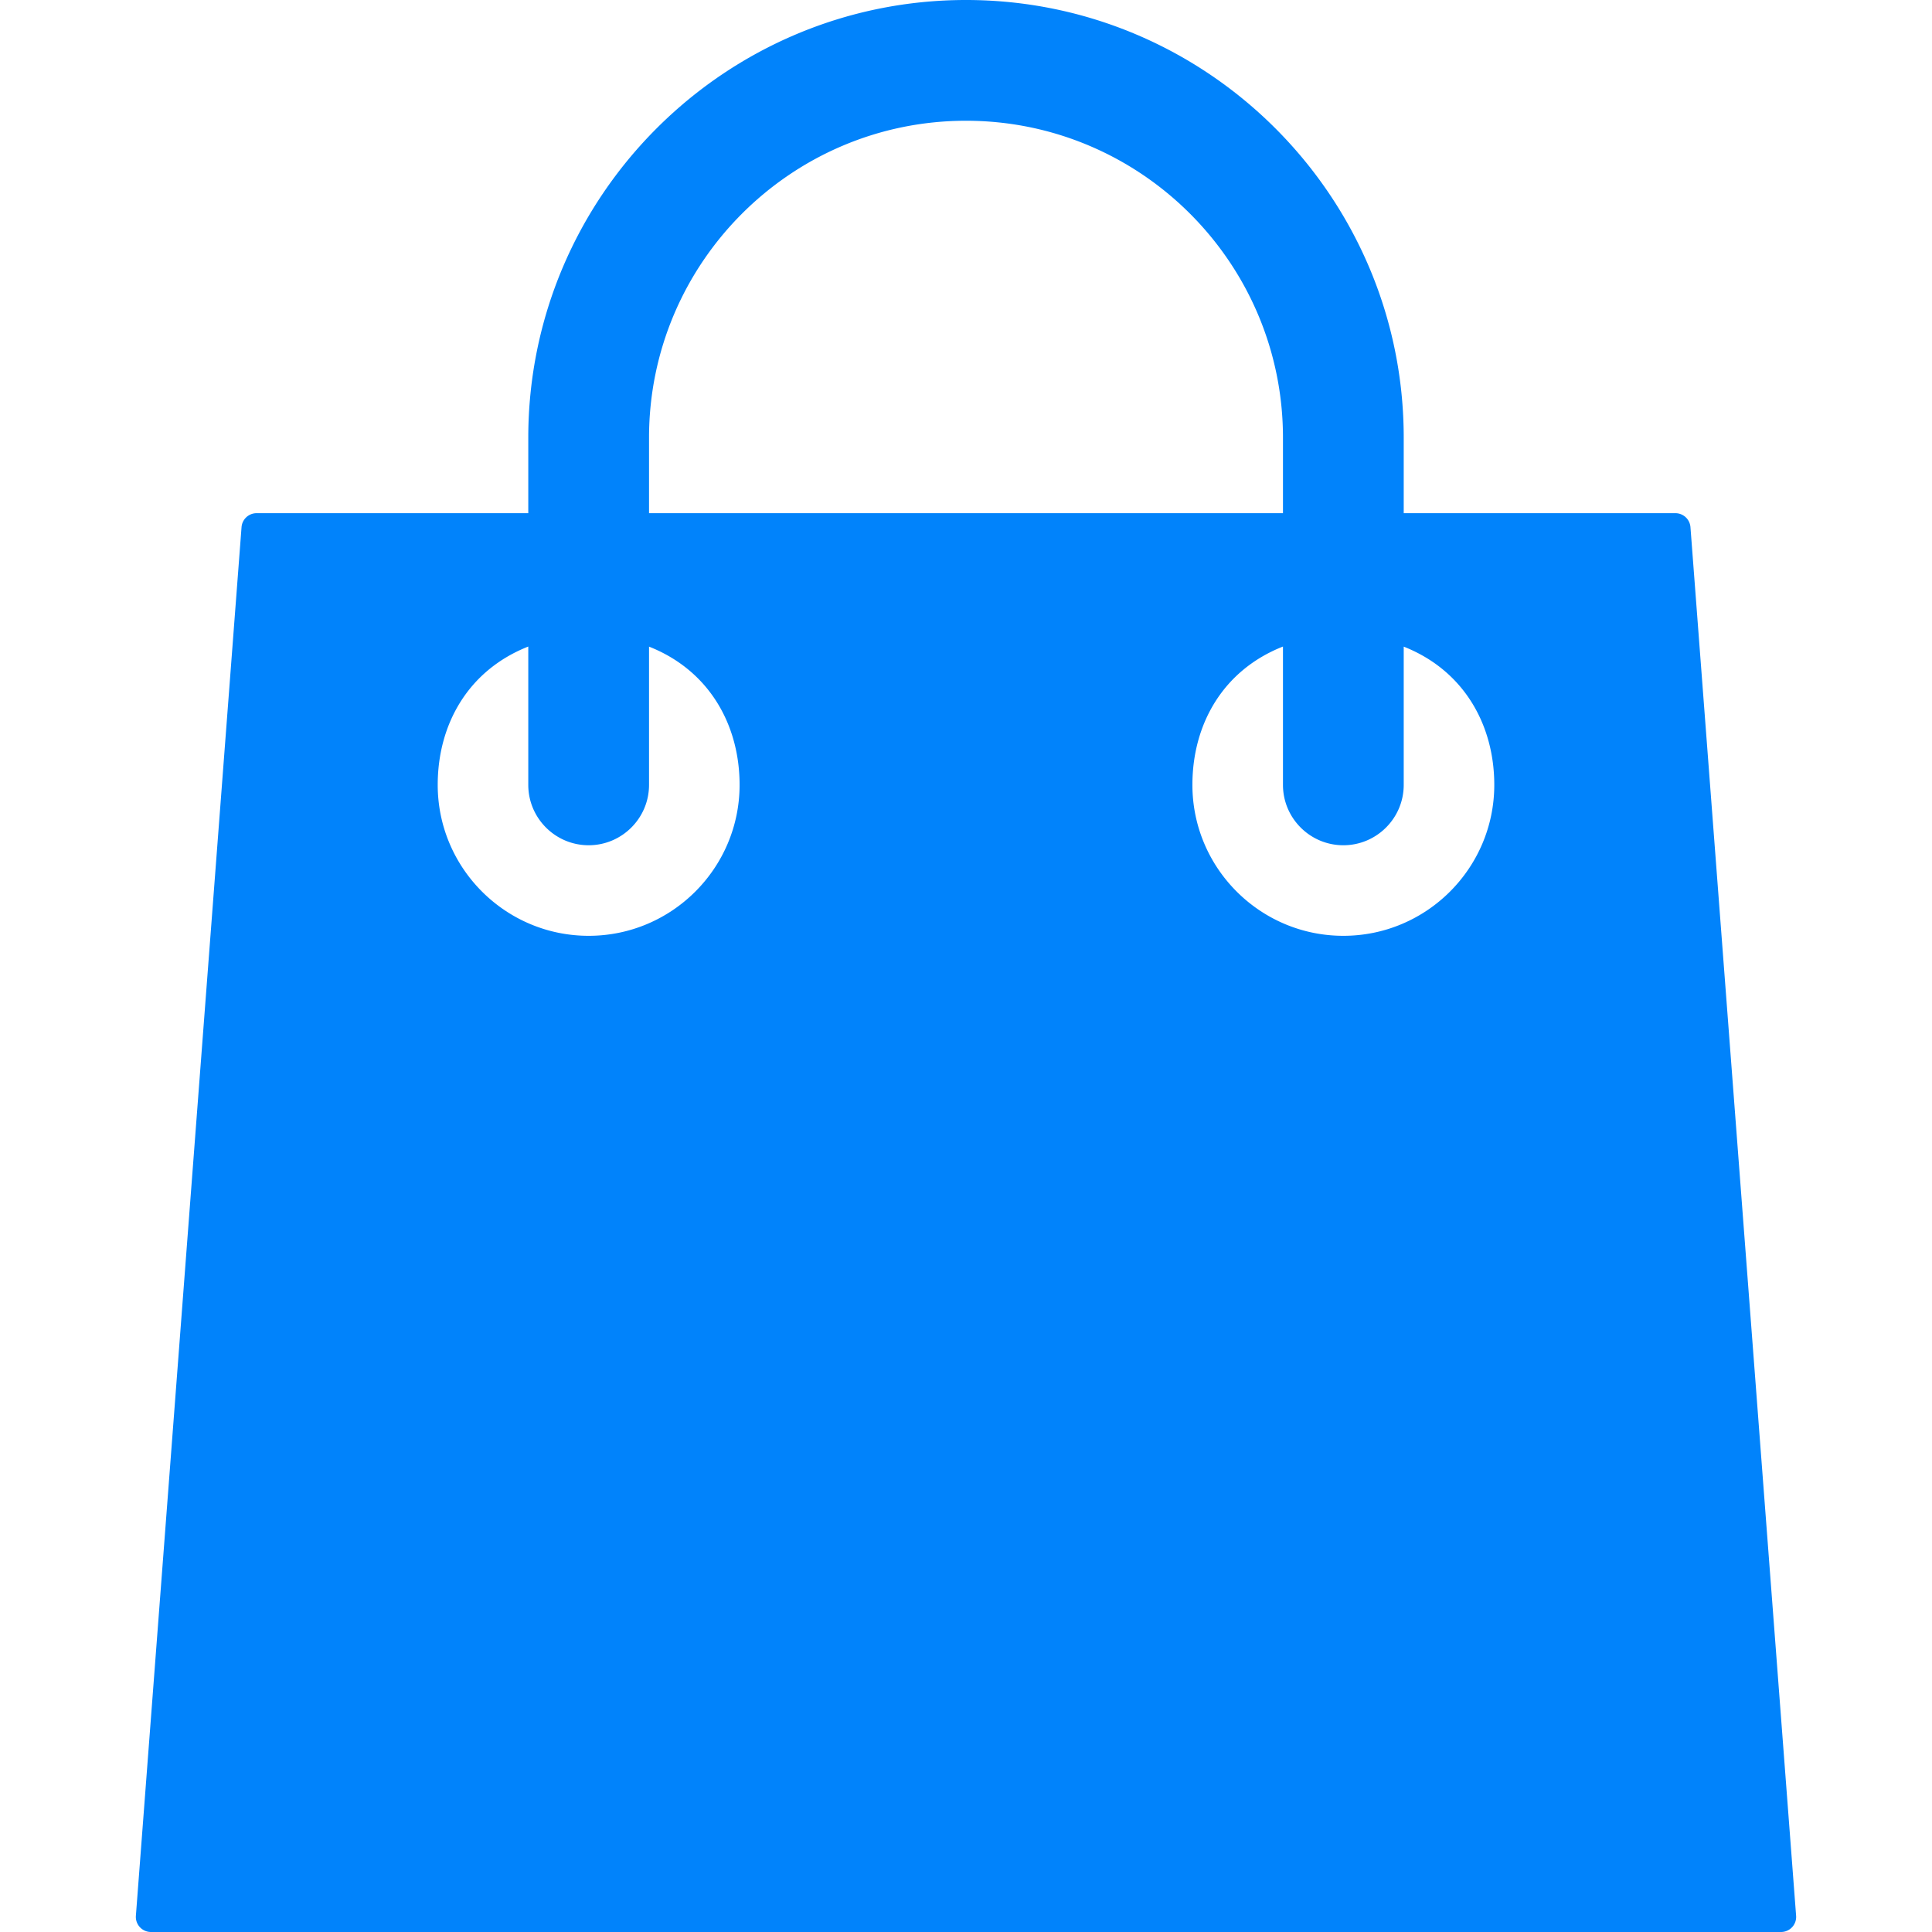 <svg xmlns="http://www.w3.org/2000/svg" xmlns:xlink="http://www.w3.org/1999/xlink" width="512" height="512" x="0" y="0" viewBox="0 0 512 512" style="enable-background:new 0 0 512 512" xml:space="preserve" class=""><g><path d="M447.988 139.696A4 4 0 0 0 444 136h-72v-20C372 52.036 319.96 0 256 0S140 52.036 140 116v20H68a4 4 0 0 0-3.988 3.696l-28 368a3.988 3.988 0 0 0 1.056 3.02A3.988 3.988 0 0 0 40 512h432a4 4 0 0 0 3.988-4.3l-28-368.004zM172 116c0-46.316 37.68-84 84-84s84 37.684 84 84v20H172v-20zm-16 132c-22.06 0-40-17.944-40-40 0-15.964 8-30.348 24-36.66V208c0 8.824 7.18 16 16 16s16-7.176 16-16v-36.636c16 6.312 24 20.804 24 36.636 0 22.056-17.94 40-40 40zm200 0c-22.06 0-40-17.944-40-40 0-15.964 8-30.348 24-36.66V208c0 8.824 7.18 16 16 16s16-7.176 16-16v-36.636c16 6.312 24 20.804 24 36.636 0 22.056-17.94 40-40 40z" fill="#0183FB" opacity="1" data-original="#000000"></path></g></svg>